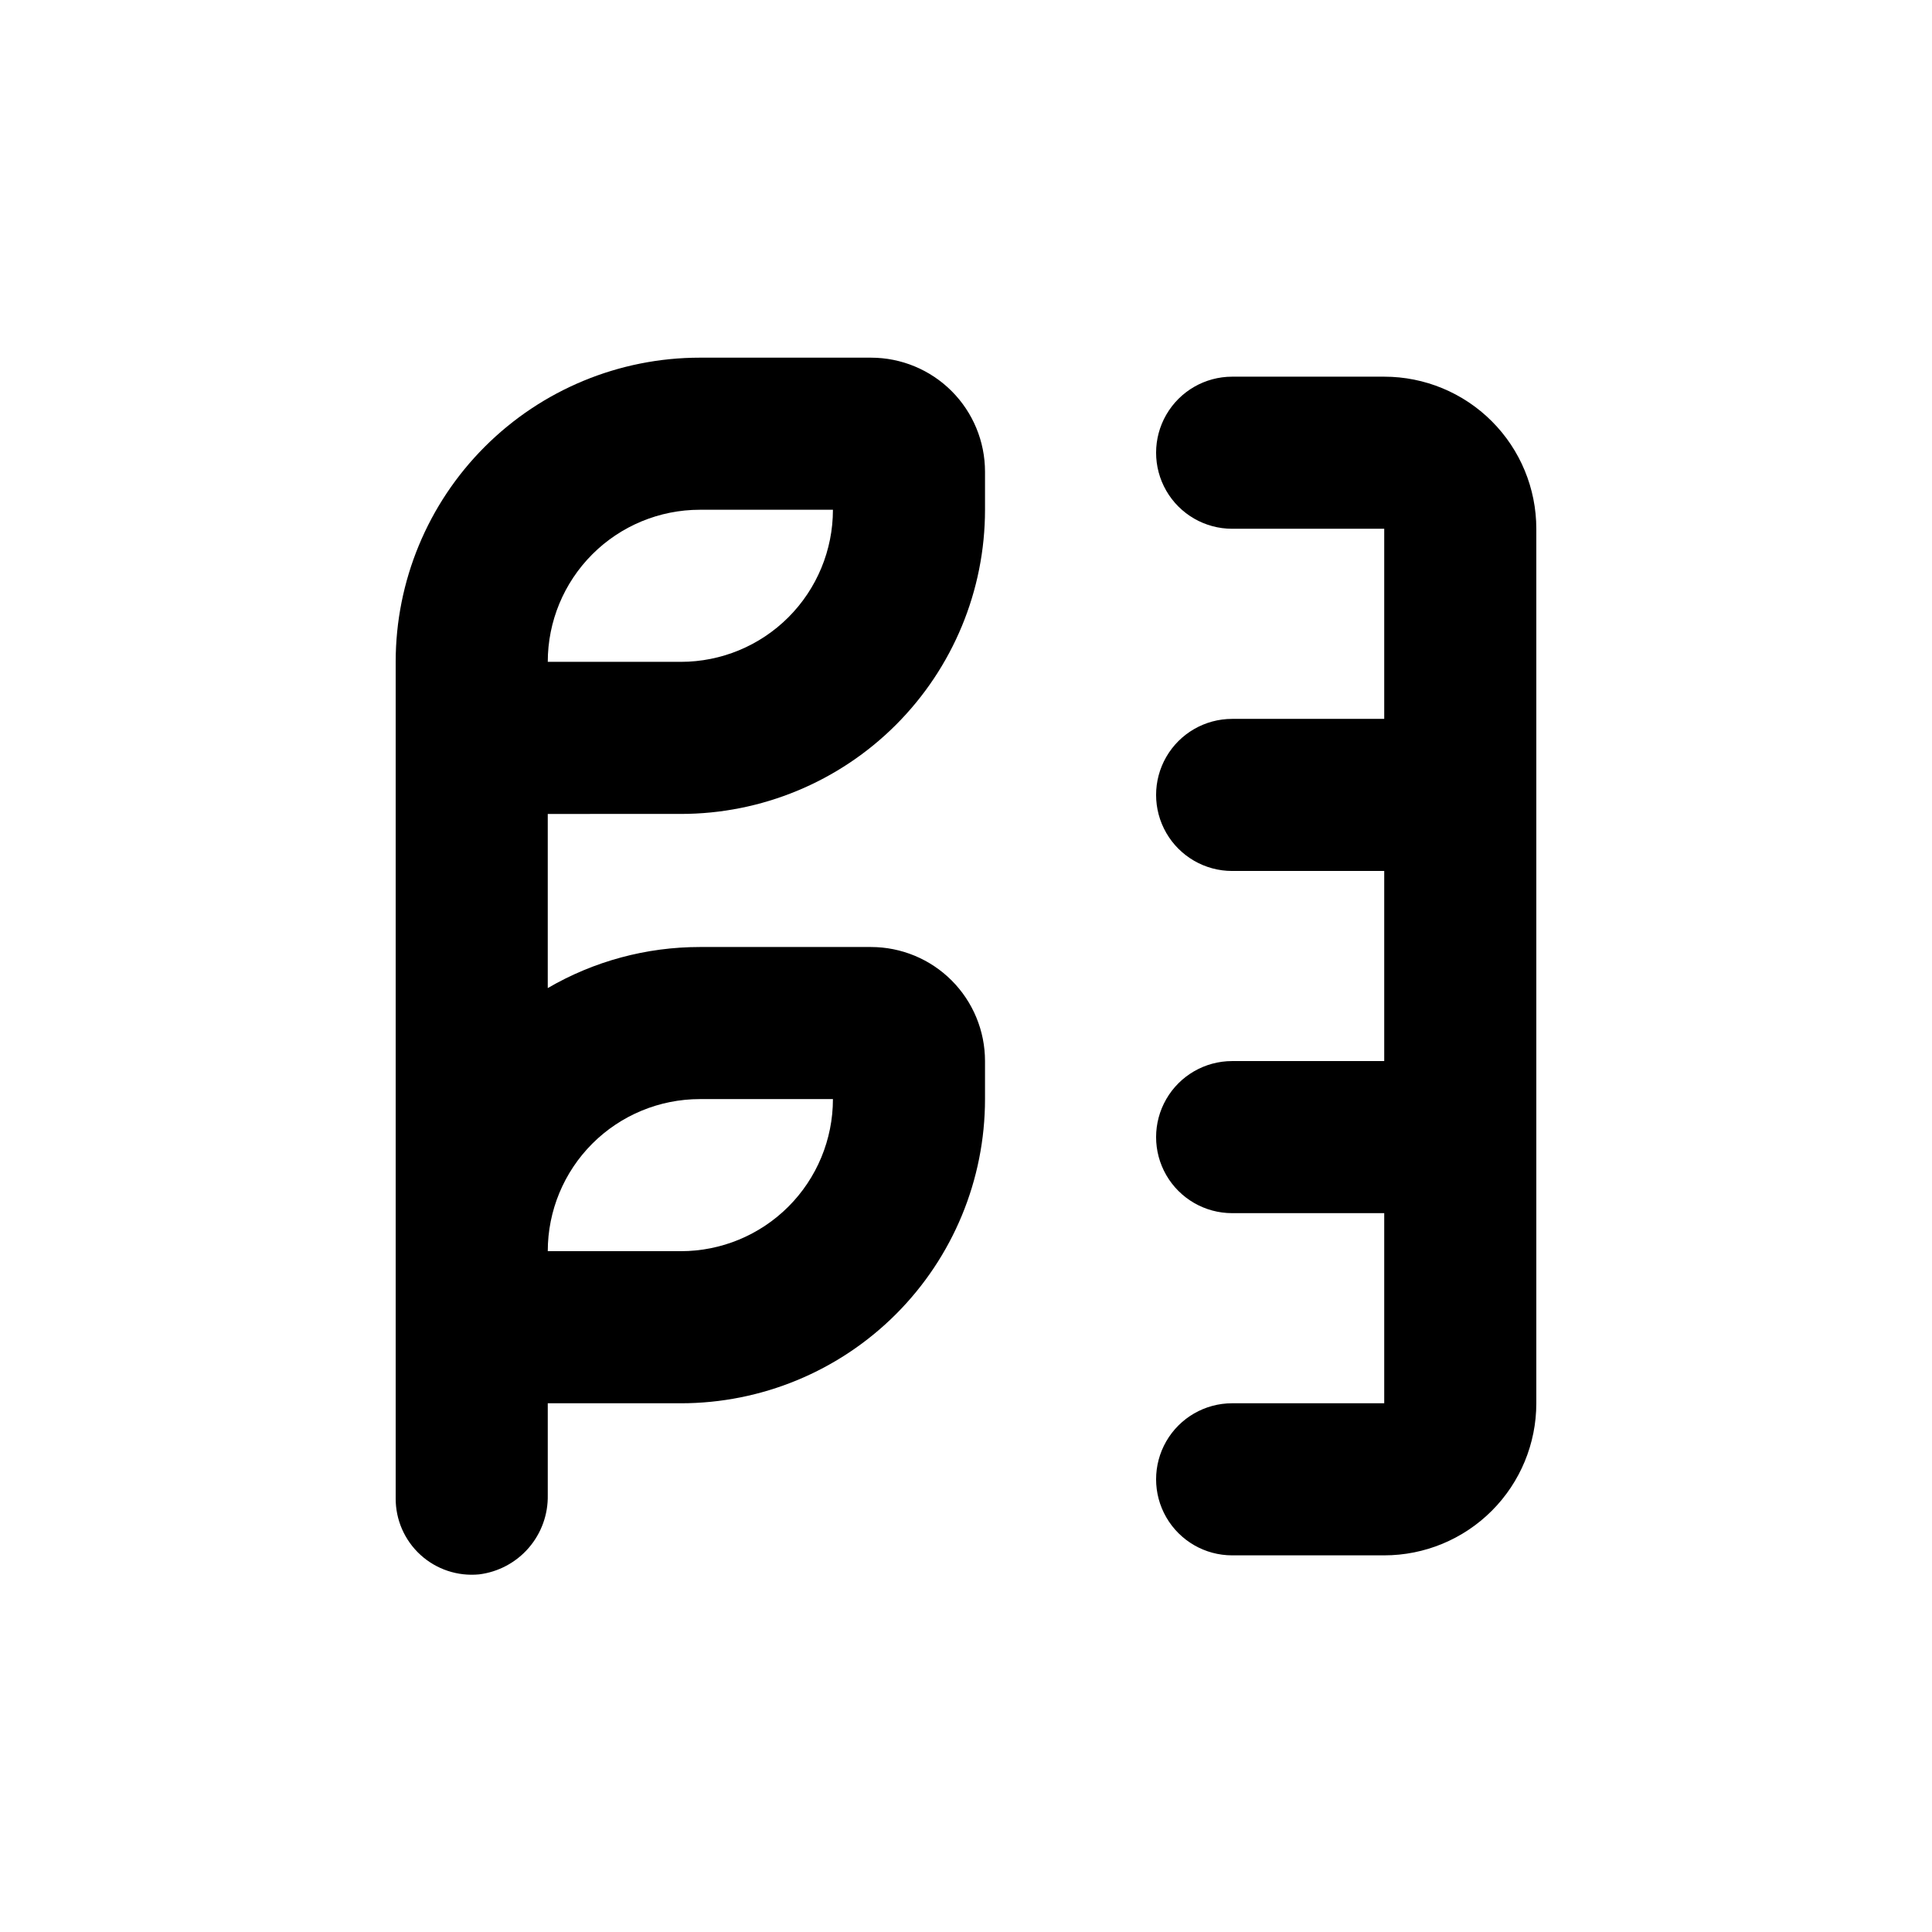 <?xml version="1.0" encoding="UTF-8"?>
<!-- Uploaded to: ICON Repo, www.svgrepo.com, Generator: ICON Repo Mixer Tools -->
<svg fill="#000000" width="800px" height="800px" version="1.1" viewBox="144 144 512 512" xmlns="http://www.w3.org/2000/svg">
 <g>
  <path d="m324.43 359.7c21.379 0 41.883-8.496 57-23.613 15.117-15.117 23.609-35.617 23.609-56.996v-10.078c0-8.016-3.184-15.707-8.852-21.375-5.668-5.668-13.359-8.852-21.375-8.852h-45.344c-21.379 0-41.883 8.492-57 23.609-15.117 15.117-23.609 35.621-23.609 57v221.68c-0.027 5.703 2.363 11.148 6.578 14.992 4.219 3.84 9.863 5.715 15.539 5.16 5.094-0.637 9.77-3.133 13.129-7.012 3.359-3.883 5.16-8.867 5.059-14v-24.332h35.266c21.379 0 41.883-8.492 57-23.609 15.117-15.117 23.609-35.621 23.609-57v-10.078c0-8.016-3.184-15.703-8.852-21.375-5.668-5.668-13.359-8.852-21.375-8.852h-45.344c-14.16-0.004-28.07 3.75-40.305 10.883v-46.148zm5.039-80.609h35.266c0 10.688-4.246 20.938-11.805 28.5-7.559 7.559-17.809 11.805-28.5 11.805h-35.266c0-10.691 4.246-20.941 11.805-28.5s17.812-11.805 28.5-11.805zm0 156.18h35.266c0 10.688-4.246 20.941-11.805 28.5-7.559 7.559-17.809 11.805-28.5 11.805h-35.266c0-10.691 4.246-20.941 11.805-28.5 7.559-7.559 17.812-11.805 28.5-11.805z"/>
  <path d="m470.53 515.88c-7.199 0-13.852 3.84-17.453 10.074-3.598 6.238-3.598 13.918 0 20.152 3.602 6.238 10.254 10.078 17.453 10.078h40.305c10.691 0 20.941-4.246 28.5-11.805 7.559-7.559 11.805-17.812 11.805-28.5v-231.75c0-10.688-4.246-20.941-11.805-28.5-7.559-7.559-17.809-11.805-28.5-11.805h-40.305c-7.199 0-13.852 3.844-17.453 10.078-3.598 6.234-3.598 13.918 0 20.152 3.602 6.234 10.254 10.074 17.453 10.074h40.305v50.383h-40.305c-7.199 0-13.852 3.84-17.453 10.074-3.598 6.238-3.598 13.918 0 20.152 3.602 6.238 10.254 10.078 17.453 10.078h40.305v50.379h-40.305c-7.199 0-13.852 3.844-17.453 10.078-3.598 6.234-3.598 13.918 0 20.152 3.602 6.234 10.254 10.074 17.453 10.074h40.305v50.383z"/>
 </g>
</svg>